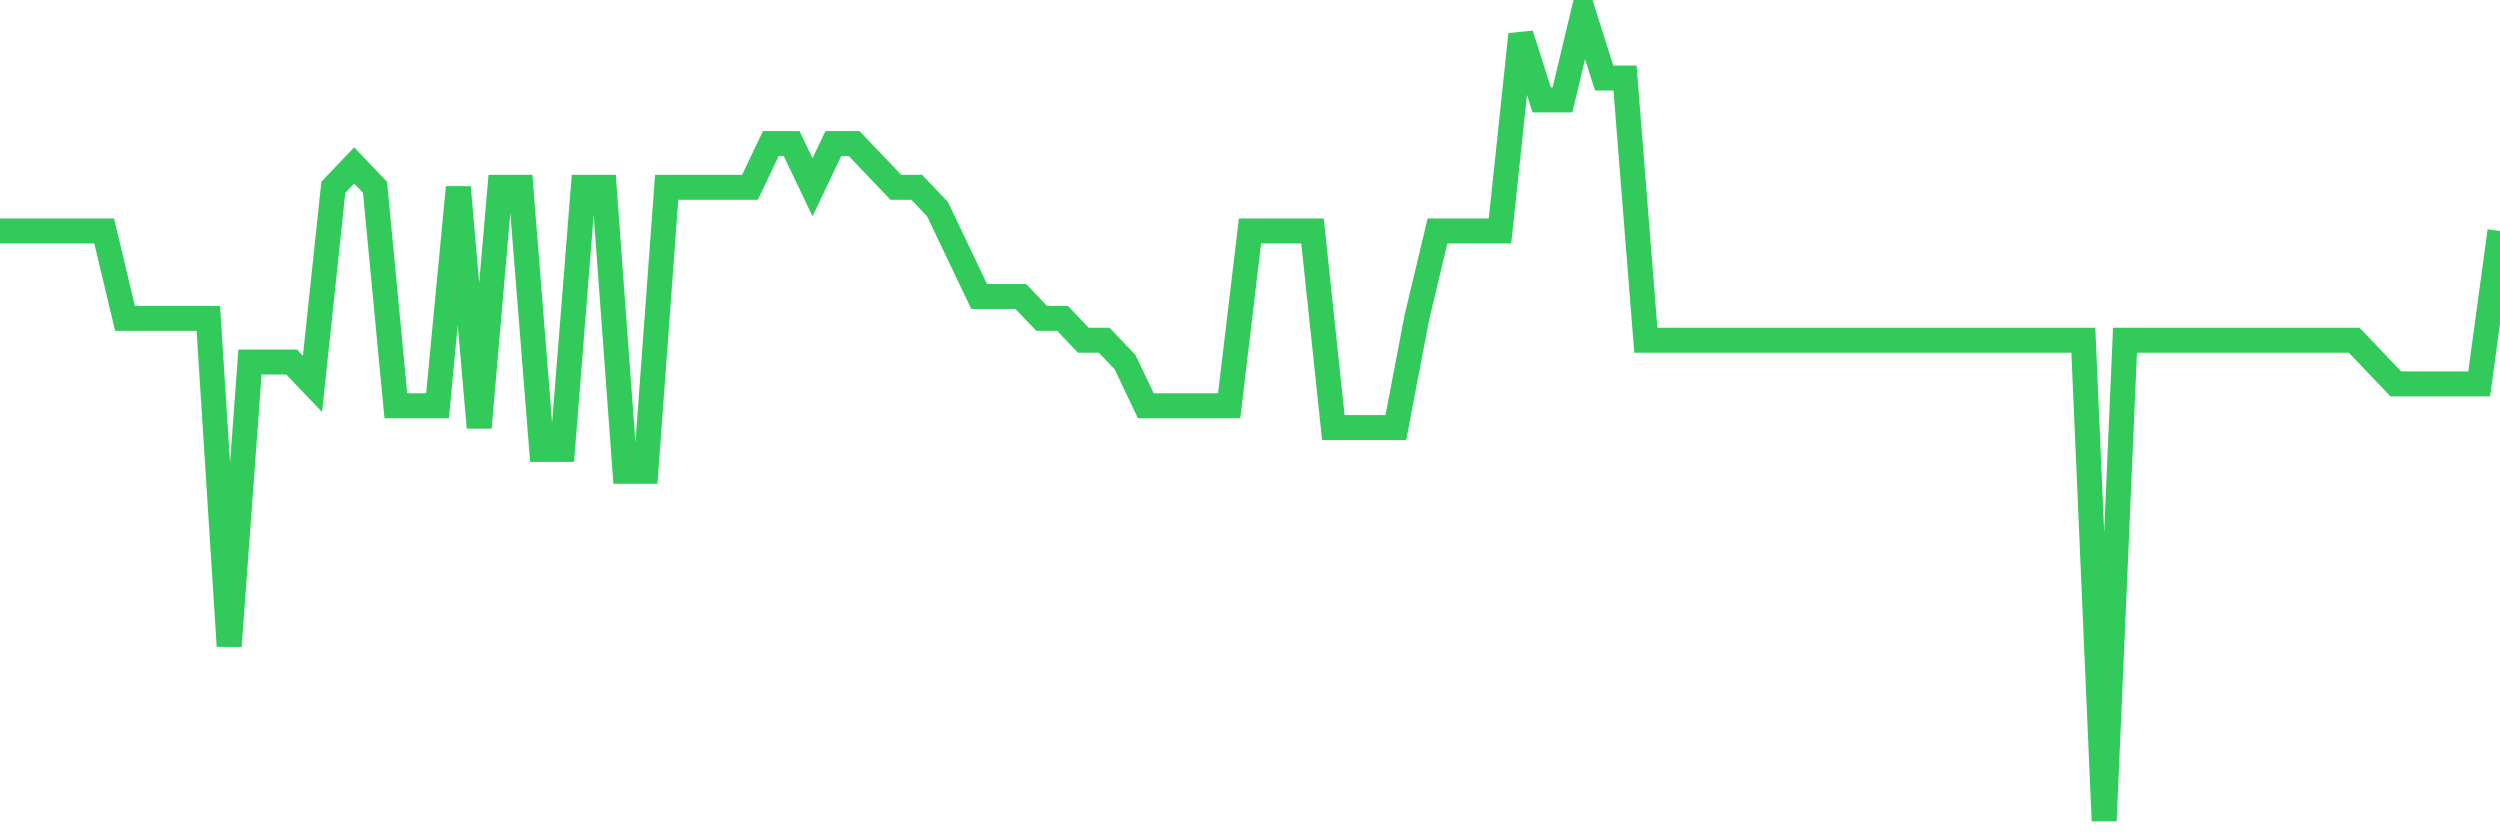 <svg
  xmlns="http://www.w3.org/2000/svg"
  xmlns:xlink="http://www.w3.org/1999/xlink"
  width="120"
  height="40"
  viewBox="0 0 120 40"
  preserveAspectRatio="none"
>
  <polyline
    points="0,11.086 1,11.086 2,11.086 3,11.086 4,11.086 5,11.086 6,15.281 7,15.281 8,15.281 9,15.281 10,15.281 11,31.011 12,17.378 13,17.378 14,17.378 15,18.427 16,8.989 17,7.941 18,8.989 19,19.476 20,19.476 21,19.476 22,8.989 23,20.524 24,8.989 25,8.989 26,21.573 27,21.573 28,8.989 29,8.989 30,22.622 31,22.622 32,8.989 33,8.989 34,8.989 35,8.989 36,8.989 37,6.892 38,6.892 39,8.989 40,6.892 41,6.892 42,7.941 43,8.989 44,8.989 45,10.038 46,12.135 47,14.232 48,14.232 49,14.232 50,15.281 51,15.281 52,16.33 53,16.33 54,17.378 55,19.476 56,19.476 57,19.476 58,19.476 59,19.476 60,11.086 61,11.086 62,11.086 63,11.086 64,20.524 65,20.524 66,20.524 67,20.524 68,15.281 69,11.086 70,11.086 71,11.086 72,11.086 73,1.649 74,4.795 75,4.795 76,0.6 77,3.746 78,3.746 79,16.33 80,16.33 81,16.33 82,16.33 83,16.33 84,16.33 85,16.33 86,16.33 87,16.33 88,16.33 89,16.33 90,16.33 91,16.33 92,16.33 93,16.33 94,16.33 95,16.33 96,16.33 97,16.33 98,16.33 99,16.33 100,16.33 101,39.4 102,16.33 103,16.33 104,16.33 105,16.33 106,16.33 107,16.33 108,16.33 109,16.33 110,16.33 111,16.33 112,16.33 113,16.33 114,17.378 115,18.427 116,18.427 117,18.427 118,18.427 119,18.427 120,11.086"
    fill="none"
    stroke="#32ca5b"
    stroke-width="1.2"
  >
  </polyline>
</svg>